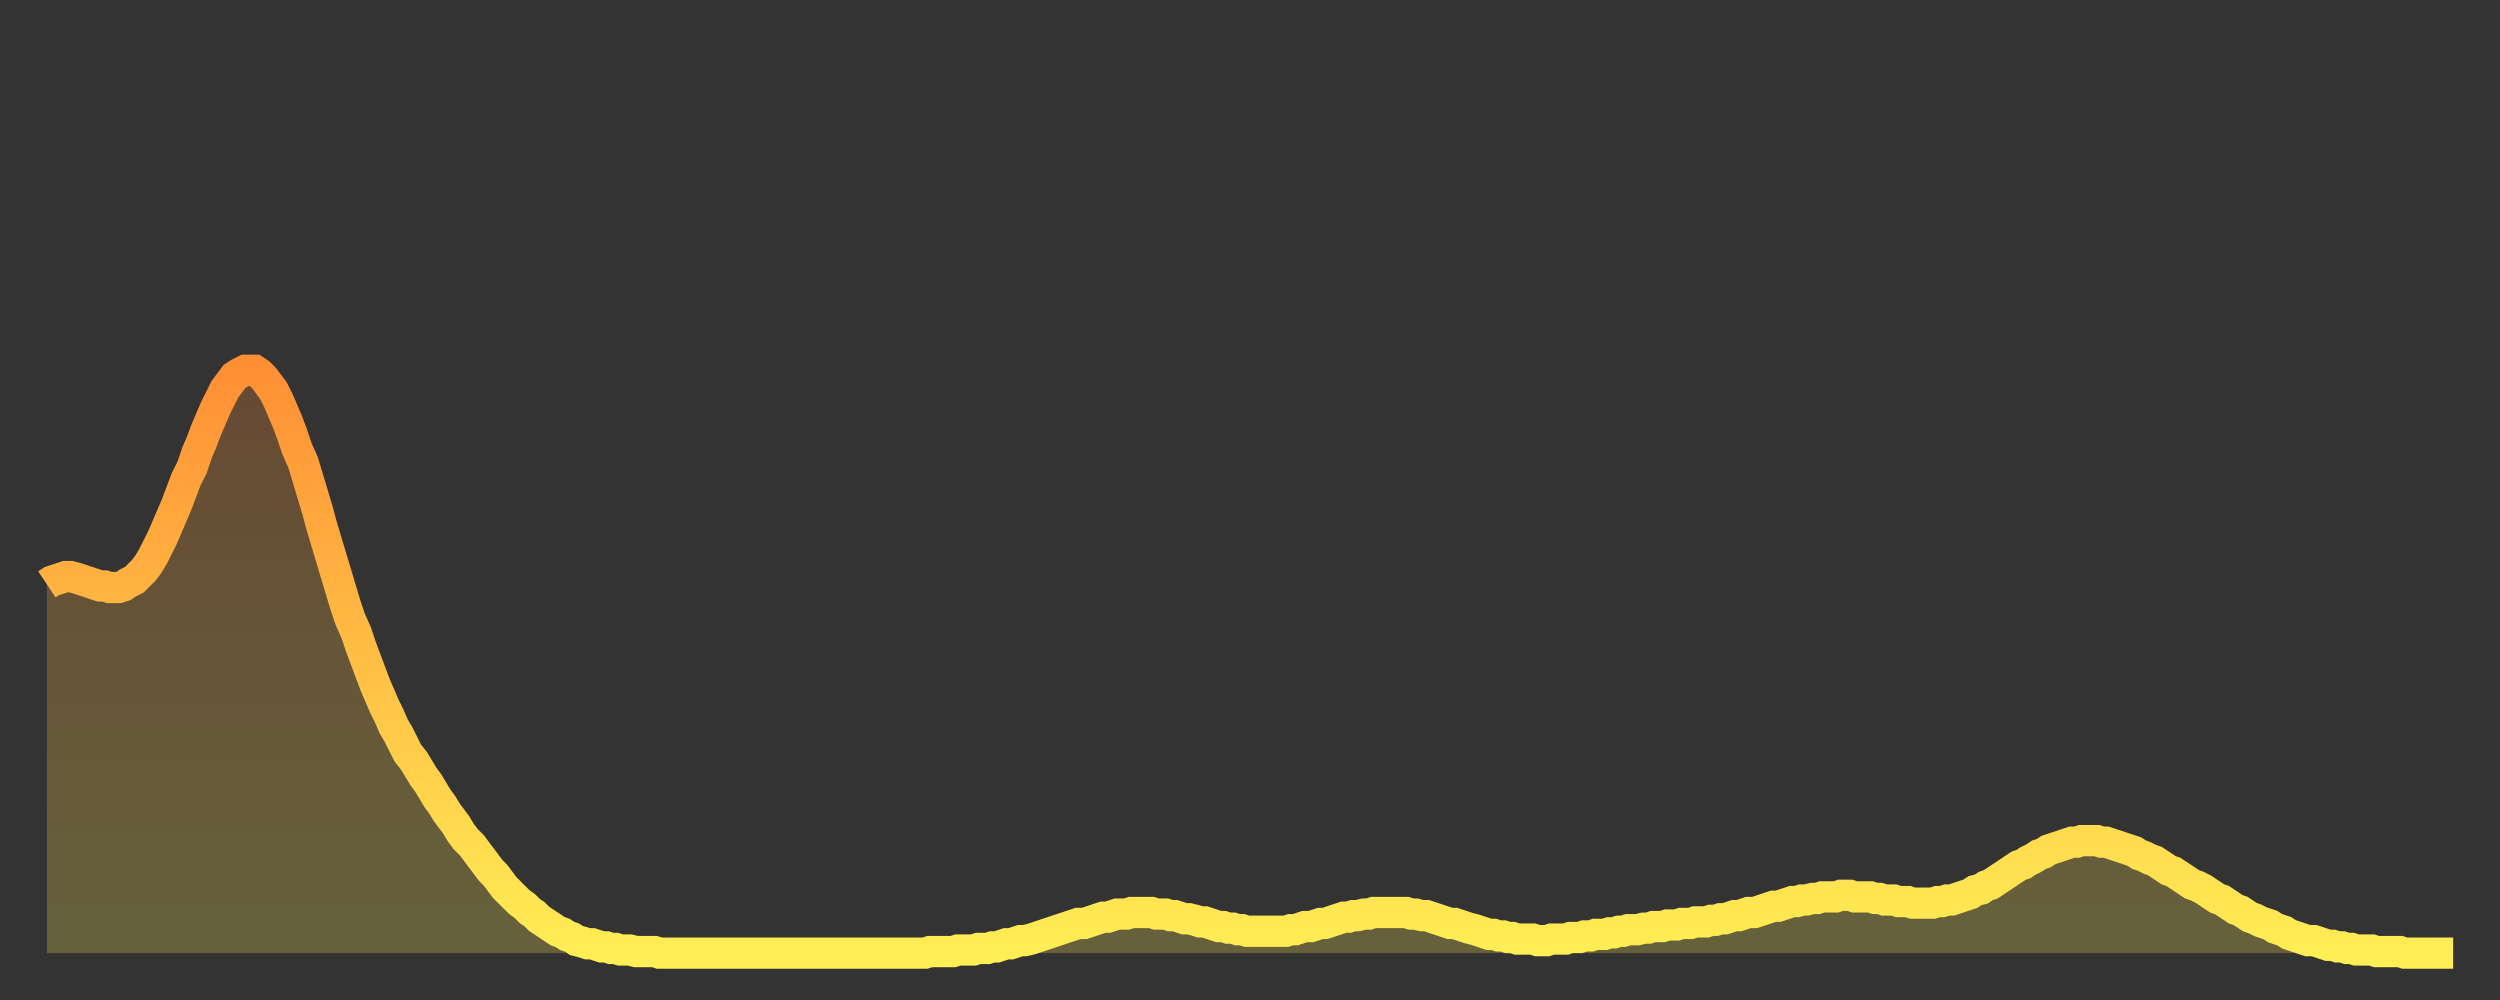 <?xml version="1.0" encoding="utf-8" ?>
<svg baseProfile="full" height="64" version="1.1" width="160" xmlns="http://www.w3.org/2000/svg" xmlns:ev="http://www.w3.org/2001/xml-events" xmlns:xlink="http://www.w3.org/1999/xlink"><rect width="100%" height="100%" fill="#333333" stroke="none"/><defs><linearGradient id="id2793096" x1="0" x2="0" y1="0" y2="1"><stop offset="0%" stop-color="#ff8f35" /><stop offset="50%" stop-color="#ffbf45" /><stop offset="100%" stop-color="#ffee55" /></linearGradient></defs><g transform="translate(3,3)"><g><path d="M 0.0 34.4 0.3 34.2 0.6 34.1 0.9 34.0 1.2 33.9 1.5 33.9 1.9 34.0 2.2 34.1 2.5 34.2 2.8 34.3 3.1 34.4 3.4 34.5 3.7 34.5 4.0 34.6 4.3 34.6 4.6 34.6 4.9 34.5 5.2 34.3 5.6 34.1 5.9 33.8 6.2 33.5 6.5 33.1 6.8 32.6 7.1 32.0 7.4 31.4 7.7 30.7 8.0 30.0 8.3 29.3 8.6 28.5 8.9 27.7 9.3 26.9 9.6 26.0 9.9 25.3 10.2 24.5 10.5 23.8 10.8 23.1 11.1 22.5 11.4 21.9 11.7 21.5 12.0 21.1 12.3 20.9 12.7 20.7 13.0 20.7 13.3 20.7 13.6 20.9 13.9 21.2 14.2 21.6 14.5 22.0 14.8 22.6 15.1 23.3 15.4 24.0 15.7 24.8 16.0 25.7 16.4 26.6 16.7 27.6 17.0 28.6 17.3 29.6 17.6 30.7 17.9 31.7 18.2 32.7 18.5 33.7 18.8 34.7 19.1 35.7 19.4 36.6 19.8 37.5 20.1 38.4 20.4 39.2 20.7 40.0 21.0 40.8 21.3 41.5 21.6 42.2 21.9 42.8 22.2 43.5 22.5 44.0 22.8 44.6 23.1 45.2 23.5 45.7 23.8 46.2 24.1 46.7 24.4 47.1 24.7 47.6 25.0 48.1 25.3 48.5 25.6 49.0 25.9 49.4 26.2 49.8 26.5 50.3 26.8 50.7 27.2 51.1 27.5 51.5 27.8 51.9 28.1 52.3 28.4 52.7 28.7 53.0 29.0 53.4 29.3 53.8 29.6 54.1 29.9 54.4 30.2 54.7 30.6 55.0 30.9 55.3 31.2 55.5 31.5 55.8 31.8 56.0 32.1 56.2 32.4 56.4 32.7 56.6 33.0 56.7 33.3 56.9 33.6 57.0 33.9 57.2 34.3 57.3 34.6 57.4 34.9 57.4 35.2 57.5 35.5 57.6 35.8 57.6 36.1 57.7 36.4 57.7 36.7 57.8 37.0 57.8 37.3 57.8 37.7 57.9 38.0 57.9 38.3 57.9 38.6 57.9 38.9 57.9 39.2 58.0 39.5 58.0 39.8 58.0 40.1 58.0 40.4 58.0 40.7 58.0 41.0 58.0 41.4 58.0 41.7 58.0 42.0 58.0 42.3 58.0 42.6 58.0 42.9 58.0 43.2 58.0 43.5 58.0 43.8 58.0 44.1 58.0 44.4 58.0 44.7 58.0 45.1 58.0 45.4 58.0 45.7 58.0 46.0 58.0 46.3 58.0 46.6 58.0 46.9 58.0 47.2 58.0 47.5 58.0 47.8 58.0 48.1 58.0 48.5 58.0 48.8 58.0 49.1 58.0 49.4 58.0 49.7 58.0 50.0 58.0 50.3 58.0 50.6 58.0 50.9 58.0 51.2 58.0 51.5 58.0 51.8 58.0 52.2 58.0 52.5 58.0 52.8 58.0 53.1 58.0 53.4 58.0 53.7 58.0 54.0 58.0 54.3 58.0 54.6 58.0 54.9 58.0 55.2 58.0 55.6 58.0 55.9 58.0 56.2 58.0 56.5 57.9 56.8 57.9 57.1 57.9 57.4 57.9 57.7 57.9 58.0 57.9 58.3 57.8 58.6 57.8 58.9 57.8 59.3 57.8 59.6 57.7 59.9 57.7 60.2 57.7 60.5 57.6 60.8 57.6 61.1 57.5 61.4 57.4 61.7 57.4 62.0 57.3 62.3 57.2 62.6 57.2 63.0 57.1 63.3 57.0 63.6 56.9 63.9 56.8 64.2 56.7 64.5 56.6 64.8 56.5 65.1 56.4 65.4 56.3 65.7 56.2 66.0 56.1 66.4 56.1 66.7 56.0 67.0 55.9 67.3 55.8 67.6 55.7 67.9 55.7 68.2 55.6 68.5 55.5 68.8 55.5 69.1 55.5 69.4 55.4 69.7 55.4 70.1 55.4 70.4 55.4 70.7 55.4 71.0 55.5 71.3 55.5 71.6 55.5 71.9 55.6 72.2 55.6 72.5 55.7 72.8 55.8 73.1 55.8 73.5 55.9 73.8 56.0 74.1 56.0 74.4 56.1 74.7 56.2 75.0 56.3 75.3 56.3 75.6 56.4 75.9 56.4 76.2 56.5 76.5 56.5 76.8 56.6 77.2 56.6 77.5 56.6 77.8 56.6 78.1 56.6 78.4 56.6 78.7 56.6 79.0 56.6 79.3 56.6 79.6 56.5 79.9 56.5 80.2 56.4 80.5 56.3 80.9 56.3 81.2 56.2 81.5 56.1 81.8 56.1 82.1 56.0 82.4 55.9 82.7 55.8 83.0 55.7 83.3 55.7 83.6 55.6 83.9 55.6 84.3 55.5 84.6 55.5 84.9 55.4 85.2 55.4 85.5 55.4 85.8 55.4 86.1 55.4 86.4 55.4 86.7 55.4 87.0 55.4 87.3 55.5 87.6 55.5 88.0 55.6 88.3 55.6 88.6 55.7 88.9 55.8 89.2 55.9 89.5 56.0 89.8 56.1 90.1 56.1 90.4 56.2 90.7 56.3 91.0 56.4 91.4 56.5 91.7 56.6 92.0 56.7 92.3 56.8 92.6 56.8 92.9 56.9 93.2 56.9 93.5 57.0 93.8 57.0 94.1 57.1 94.4 57.1 94.7 57.1 95.1 57.1 95.4 57.2 95.7 57.2 96.0 57.2 96.3 57.1 96.6 57.1 96.9 57.1 97.2 57.1 97.5 57.0 97.8 57.0 98.1 57.0 98.4 56.9 98.8 56.9 99.1 56.8 99.4 56.8 99.7 56.8 100.0 56.7 100.3 56.7 100.6 56.6 100.9 56.6 101.2 56.5 101.5 56.5 101.8 56.5 102.2 56.4 102.5 56.4 102.8 56.3 103.1 56.3 103.4 56.3 103.7 56.2 104.0 56.2 104.3 56.2 104.6 56.1 104.9 56.1 105.2 56.1 105.5 56.0 105.9 56.0 106.2 56.0 106.5 55.9 106.8 55.9 107.1 55.8 107.4 55.8 107.7 55.7 108.0 55.6 108.3 55.6 108.6 55.5 108.9 55.4 109.3 55.4 109.6 55.3 109.9 55.2 110.2 55.1 110.5 55.0 110.8 55.0 111.1 54.9 111.4 54.8 111.7 54.7 112.0 54.7 112.3 54.6 112.6 54.6 113.0 54.5 113.3 54.5 113.6 54.4 113.9 54.4 114.2 54.4 114.5 54.4 114.8 54.3 115.1 54.3 115.4 54.3 115.7 54.4 116.0 54.4 116.3 54.4 116.7 54.4 117.0 54.5 117.3 54.5 117.6 54.6 117.9 54.6 118.2 54.6 118.5 54.7 118.8 54.7 119.1 54.7 119.4 54.8 119.7 54.8 120.1 54.8 120.4 54.8 120.7 54.8 121.0 54.7 121.3 54.7 121.6 54.6 121.9 54.6 122.2 54.5 122.5 54.4 122.8 54.3 123.1 54.2 123.4 54.0 123.8 53.9 124.1 53.7 124.4 53.6 124.7 53.4 125.0 53.2 125.3 53.0 125.6 52.8 125.9 52.6 126.2 52.4 126.5 52.3 126.8 52.1 127.2 51.9 127.5 51.7 127.8 51.6 128.1 51.4 128.4 51.3 128.7 51.2 129.0 51.1 129.3 51.0 129.6 50.9 129.9 50.9 130.2 50.8 130.5 50.8 130.9 50.8 131.2 50.8 131.5 50.9 131.8 50.9 132.1 51.0 132.4 51.1 132.7 51.2 133.0 51.3 133.3 51.4 133.6 51.5 133.9 51.7 134.2 51.8 134.6 52.0 134.9 52.1 135.2 52.3 135.5 52.5 135.8 52.7 136.1 52.8 136.4 53.0 136.7 53.2 137.0 53.4 137.3 53.6 137.6 53.7 138.0 53.9 138.3 54.1 138.6 54.3 138.9 54.5 139.2 54.6 139.5 54.8 139.8 55.0 140.1 55.2 140.4 55.3 140.7 55.5 141.0 55.7 141.3 55.8 141.7 56.0 142.0 56.1 142.3 56.2 142.6 56.4 142.9 56.5 143.2 56.6 143.5 56.8 143.8 56.9 144.1 57.0 144.4 57.1 144.7 57.2 145.1 57.2 145.4 57.3 145.7 57.4 146.0 57.5 146.3 57.5 146.6 57.6 146.9 57.6 147.2 57.7 147.5 57.7 147.8 57.8 148.1 57.8 148.4 57.8 148.8 57.8 149.1 57.9 149.4 57.9 149.7 57.9 150.0 57.9 150.3 57.9 150.6 57.9 150.9 58.0 151.2 58.0 151.5 58.0 151.8 58.0 152.1 58.0 152.5 58.0 152.8 58.0 153.1 58.0 153.4 58.0 153.7 58.0 154.0 58.0" fill="none" id="graph-curve" opacity="1" stroke="url(#id2793096)" stroke-width="2" /><path d="M 0 58 L 0.0 34.4 0.3 34.2 0.6 34.1 0.9 34.0 1.2 33.9 1.5 33.9 1.9 34.0 2.2 34.1 2.5 34.2 2.8 34.3 3.1 34.4 3.4 34.5 3.7 34.5 4.0 34.6 4.3 34.6 4.6 34.6 4.9 34.5 5.2 34.3 5.6 34.1 5.9 33.8 6.2 33.5 6.5 33.1 6.8 32.6 7.1 32.0 7.4 31.4 7.7 30.7 8.0 30.0 8.3 29.3 8.6 28.5 8.9 27.7 9.3 26.9 9.6 26.0 9.9 25.3 10.2 24.5 10.5 23.8 10.8 23.1 11.1 22.5 11.4 21.9 11.7 21.5 12.0 21.1 12.3 20.9 12.7 20.7 13.0 20.7 13.3 20.7 13.6 20.9 13.9 21.2 14.2 21.6 14.5 22.0 14.8 22.6 15.1 23.3 15.4 24.0 15.7 24.8 16.0 25.7 16.4 26.6 16.7 27.6 17.0 28.6 17.3 29.6 17.6 30.7 17.9 31.7 18.2 32.7 18.5 33.7 18.8 34.7 19.1 35.7 19.4 36.6 19.8 37.5 20.1 38.4 20.4 39.2 20.7 40.0 21.0 40.8 21.3 41.5 21.6 42.2 21.9 42.8 22.2 43.5 22.5 44.0 22.8 44.6 23.1 45.2 23.5 45.7 23.8 46.2 24.1 46.7 24.4 47.1 24.7 47.6 25.0 48.1 25.3 48.5 25.6 49.0 25.9 49.4 26.2 49.8 26.5 50.3 26.8 50.7 27.2 51.1 27.5 51.5 27.8 51.9 28.1 52.3 28.4 52.7 28.7 53.0 29.0 53.4 29.3 53.8 29.6 54.1 29.9 54.4 30.2 54.7 30.6 55.0 30.9 55.3 31.2 55.5 31.5 55.8 31.8 56.0 32.1 56.2 32.4 56.4 32.7 56.6 33.0 56.7 33.3 56.9 33.6 57.0 33.9 57.2 34.3 57.3 34.6 57.4 34.9 57.4 35.2 57.5 35.5 57.6 35.8 57.6 36.1 57.7 36.4 57.7 36.7 57.8 37.0 57.8 37.3 57.8 37.7 57.9 38.0 57.9 38.3 57.9 38.6 57.9 38.9 57.9 39.2 58.0 39.5 58.0 39.8 58.0 40.1 58.0 40.4 58.0 40.7 58.0 41.0 58.0 41.4 58.0 41.7 58.0 42.0 58.0 42.3 58.0 42.6 58.0 42.9 58.0 43.2 58.0 43.5 58.0 43.8 58.0 44.1 58.0 44.4 58.0 44.7 58.0 45.1 58.0 45.4 58.0 45.7 58.0 46.0 58.0 46.3 58.0 46.6 58.0 46.9 58.0 47.2 58.0 47.5 58.0 47.8 58.0 48.1 58.0 48.5 58.0 48.8 58.0 49.1 58.0 49.4 58.0 49.7 58.0 50.0 58.0 50.3 58.0 50.6 58.0 50.9 58.0 51.2 58.0 51.5 58.0 51.8 58.0 52.2 58.0 52.5 58.0 52.8 58.0 53.1 58.0 53.4 58.0 53.7 58.0 54.0 58.0 54.3 58.0 54.6 58.0 54.9 58.0 55.2 58.0 55.6 58.0 55.9 58.0 56.2 58.0 56.5 57.9 56.8 57.9 57.1 57.9 57.4 57.9 57.7 57.9 58.0 57.9 58.3 57.8 58.6 57.8 58.9 57.8 59.3 57.8 59.6 57.7 59.9 57.7 60.2 57.7 60.5 57.6 60.8 57.6 61.1 57.5 61.4 57.4 61.7 57.4 62.0 57.3 62.3 57.2 62.6 57.2 63.0 57.1 63.3 57.0 63.6 56.9 63.9 56.8 64.2 56.7 64.5 56.6 64.8 56.5 65.1 56.4 65.4 56.3 65.7 56.2 66.0 56.1 66.4 56.1 66.7 56.0 67.0 55.9 67.3 55.8 67.6 55.7 67.9 55.7 68.2 55.6 68.5 55.5 68.8 55.5 69.1 55.5 69.4 55.4 69.7 55.4 70.1 55.4 70.4 55.4 70.7 55.4 71.0 55.5 71.3 55.5 71.6 55.5 71.9 55.6 72.2 55.6 72.5 55.7 72.8 55.8 73.1 55.8 73.5 55.9 73.8 56.0 74.1 56.0 74.4 56.1 74.7 56.2 75.0 56.3 75.3 56.3 75.6 56.4 75.9 56.4 76.2 56.5 76.5 56.5 76.8 56.6 77.2 56.6 77.5 56.6 77.8 56.6 78.1 56.6 78.4 56.6 78.7 56.6 79.0 56.6 79.3 56.6 79.6 56.5 79.9 56.5 80.2 56.4 80.5 56.3 80.9 56.3 81.2 56.2 81.5 56.1 81.8 56.1 82.1 56.0 82.4 55.9 82.7 55.8 83.0 55.7 83.3 55.7 83.6 55.6 83.9 55.6 84.3 55.5 84.6 55.5 84.9 55.4 85.2 55.4 85.5 55.4 85.8 55.4 86.1 55.4 86.4 55.4 86.7 55.4 87.0 55.4 87.3 55.5 87.6 55.5 88.0 55.6 88.3 55.6 88.6 55.7 88.9 55.8 89.2 55.9 89.5 56.0 89.8 56.1 90.1 56.1 90.4 56.2 90.7 56.3 91.0 56.4 91.4 56.5 91.7 56.6 92.0 56.7 92.3 56.8 92.6 56.8 92.9 56.9 93.2 56.9 93.5 57.0 93.8 57.0 94.1 57.1 94.4 57.1 94.7 57.1 95.1 57.1 95.4 57.2 95.7 57.2 96.0 57.2 96.3 57.1 96.6 57.1 96.9 57.1 97.2 57.1 97.5 57.0 97.8 57.0 98.1 57.0 98.4 56.9 98.8 56.9 99.1 56.8 99.4 56.8 99.7 56.8 100.0 56.7 100.3 56.7 100.6 56.6 100.9 56.6 101.2 56.5 101.5 56.5 101.8 56.5 102.2 56.4 102.5 56.4 102.8 56.3 103.1 56.3 103.4 56.3 103.7 56.2 104.0 56.2 104.3 56.2 104.6 56.1 104.9 56.1 105.2 56.1 105.5 56.0 105.9 56.0 106.2 56.0 106.5 55.9 106.8 55.9 107.1 55.8 107.4 55.8 107.7 55.7 108.0 55.6 108.3 55.6 108.6 55.5 108.9 55.4 109.3 55.4 109.6 55.3 109.9 55.2 110.2 55.1 110.5 55.0 110.8 55.0 111.1 54.9 111.4 54.8 111.7 54.7 112.0 54.7 112.3 54.6 112.6 54.6 113.0 54.5 113.3 54.5 113.6 54.4 113.9 54.4 114.2 54.4 114.5 54.4 114.8 54.3 115.1 54.3 115.4 54.3 115.7 54.4 116.0 54.4 116.3 54.4 116.7 54.4 117.0 54.5 117.3 54.5 117.6 54.6 117.9 54.6 118.2 54.6 118.5 54.7 118.8 54.7 119.1 54.7 119.4 54.8 119.7 54.8 120.1 54.8 120.4 54.8 120.7 54.8 121.0 54.7 121.3 54.7 121.6 54.6 121.9 54.6 122.2 54.5 122.5 54.4 122.8 54.3 123.1 54.2 123.4 54.0 123.8 53.9 124.1 53.7 124.4 53.6 124.7 53.4 125.0 53.2 125.3 53.0 125.6 52.8 125.9 52.6 126.2 52.4 126.5 52.3 126.8 52.1 127.2 51.9 127.5 51.7 127.8 51.6 128.1 51.4 128.4 51.3 128.7 51.2 129.0 51.1 129.3 51.0 129.6 50.9 129.9 50.9 130.2 50.8 130.5 50.8 130.9 50.8 131.2 50.8 131.5 50.9 131.8 50.9 132.1 51.0 132.4 51.1 132.7 51.2 133.0 51.3 133.3 51.4 133.6 51.5 133.9 51.7 134.2 51.8 134.6 52.0 134.9 52.1 135.2 52.3 135.5 52.5 135.8 52.7 136.1 52.8 136.4 53.0 136.7 53.2 137.0 53.4 137.3 53.6 137.6 53.7 138.0 53.9 138.3 54.1 138.6 54.3 138.9 54.5 139.2 54.6 139.5 54.8 139.8 55.0 140.1 55.2 140.4 55.3 140.7 55.5 141.0 55.7 141.3 55.8 141.7 56.0 142.0 56.1 142.3 56.2 142.6 56.4 142.9 56.5 143.2 56.6 143.5 56.8 143.8 56.9 144.1 57.0 144.4 57.1 144.7 57.2 145.1 57.2 145.4 57.3 145.7 57.4 146.0 57.5 146.3 57.5 146.6 57.6 146.9 57.6 147.2 57.7 147.5 57.7 147.8 57.8 148.1 57.8 148.4 57.8 148.8 57.8 149.1 57.9 149.4 57.9 149.7 57.9 150.0 57.9 150.3 57.9 150.6 57.9 150.9 58.0 151.2 58.0 151.5 58.0 151.8 58.0 152.1 58.0 152.5 58.0 152.8 58.0 153.1 58.0 153.4 58.0 153.7 58.0 154.0 58.0 154 58" fill="url(#id2793096)" fill-opacity=".25" id="graph-shadow" /></g></g></svg>